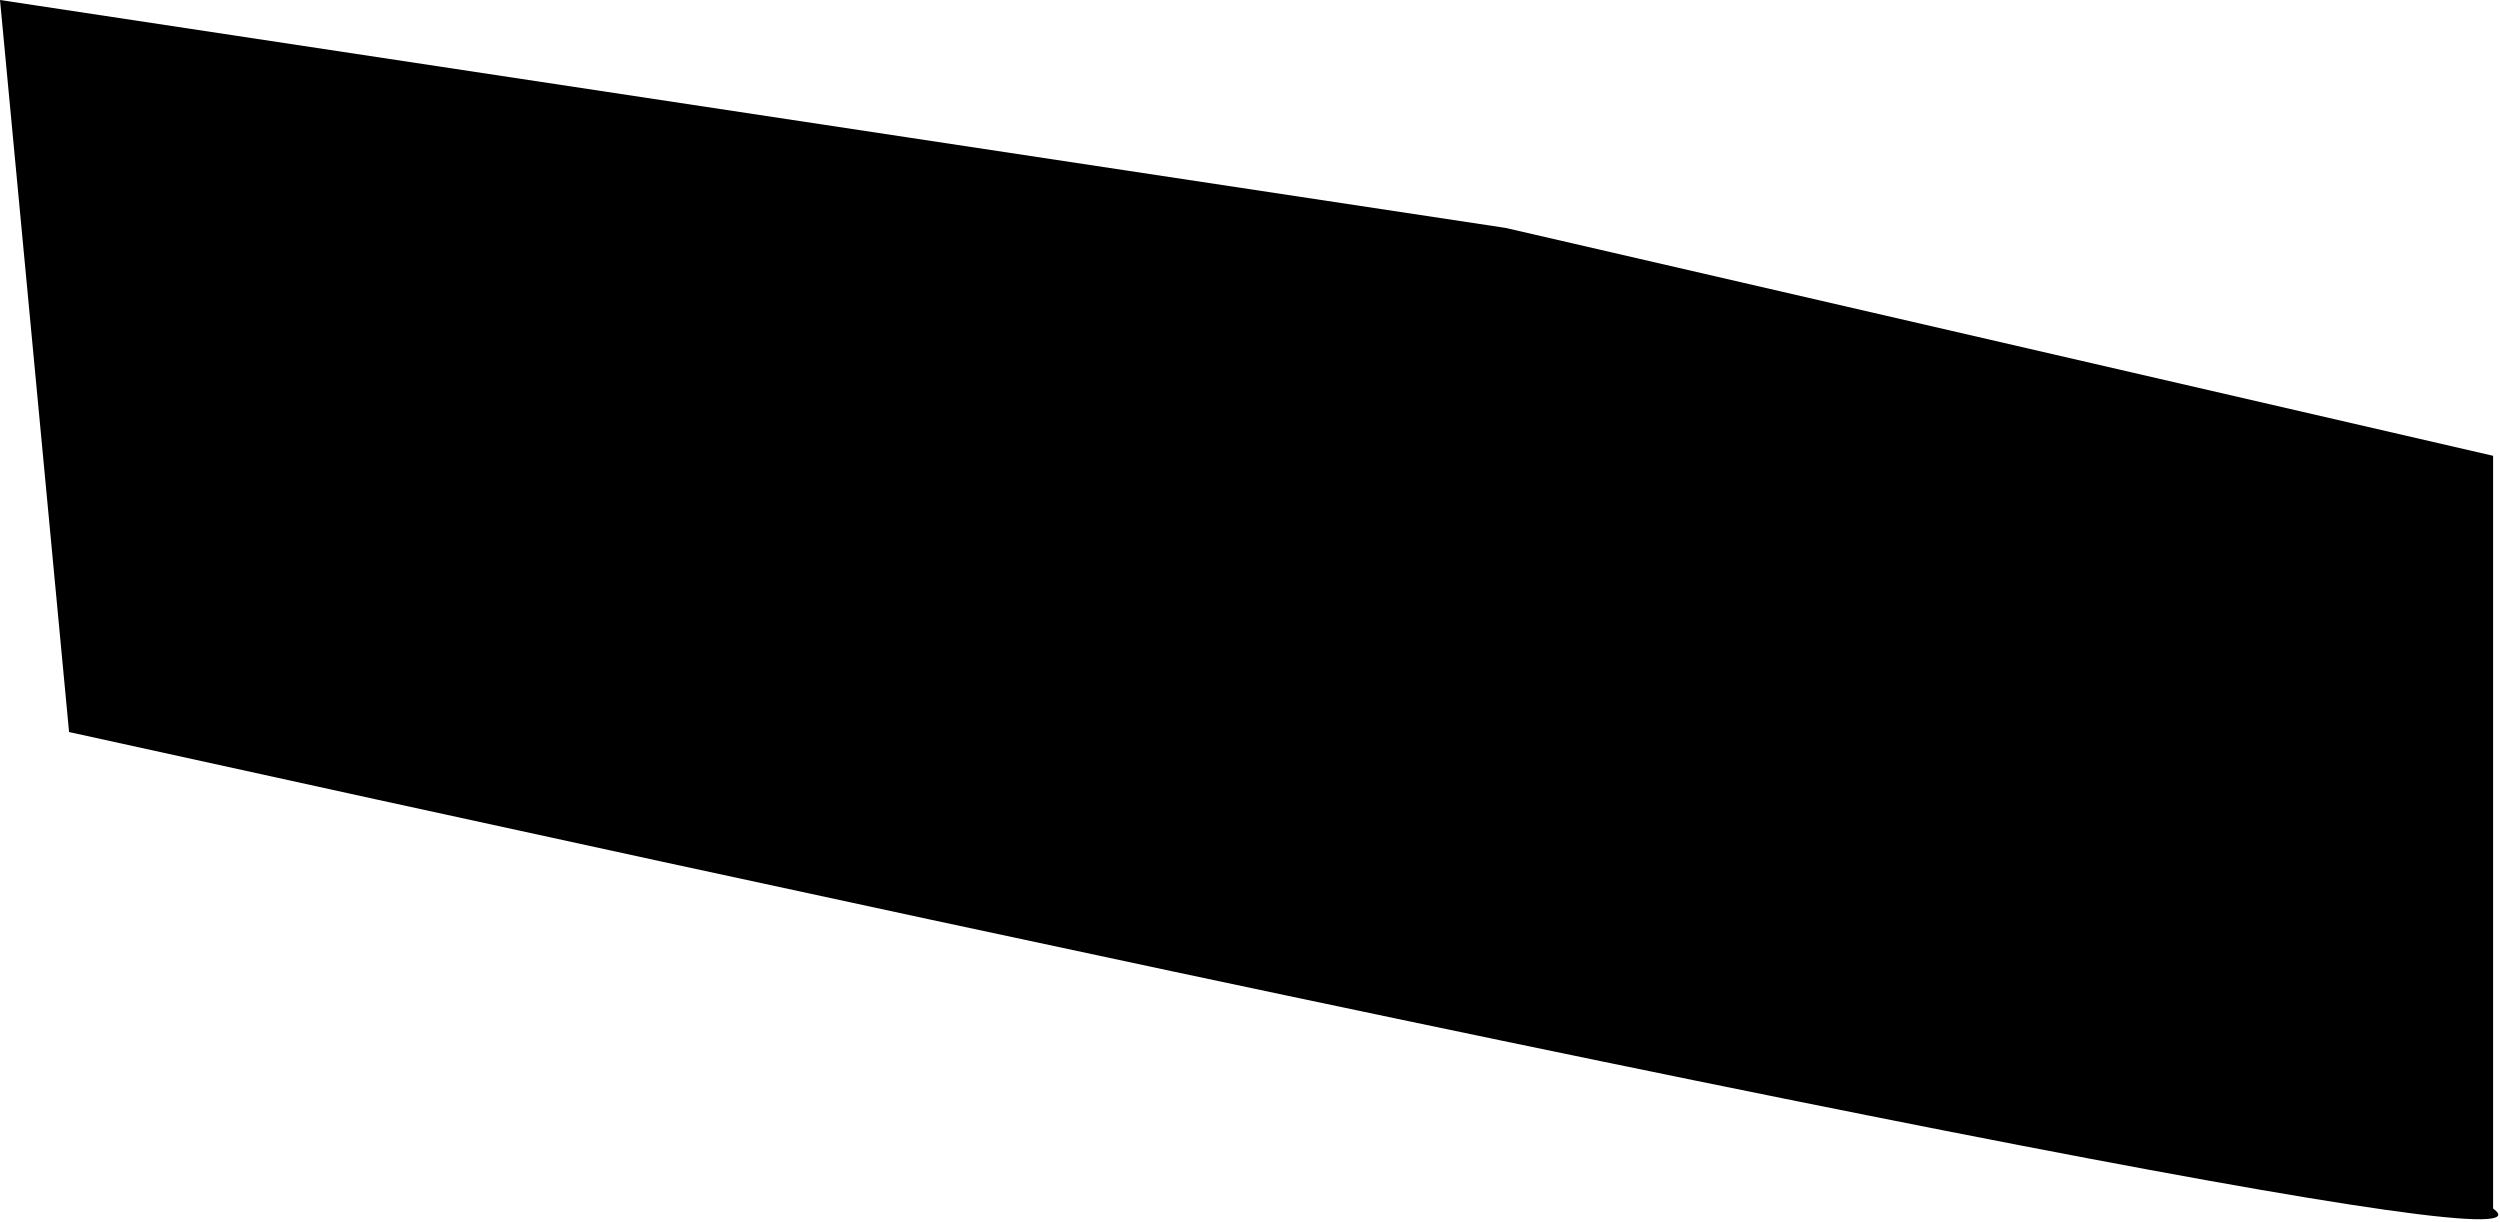 <?xml version="1.0" encoding="UTF-8" standalone="no"?>
<svg xmlns:xlink="http://www.w3.org/1999/xlink" height="8.85px" width="18.1px" xmlns="http://www.w3.org/2000/svg">
  <g transform="matrix(1.0, 0.0, 0.0, 1.0, 9.05, 4.4)">
    <path d="M1.85 -2.75 L9.0 -1.1 9.0 4.35 Q9.85 4.95 -8.55 0.9 L-9.05 -4.4 1.85 -2.75" fill="#000000" fill-rule="evenodd" stroke="none"/>
  </g>
</svg>
